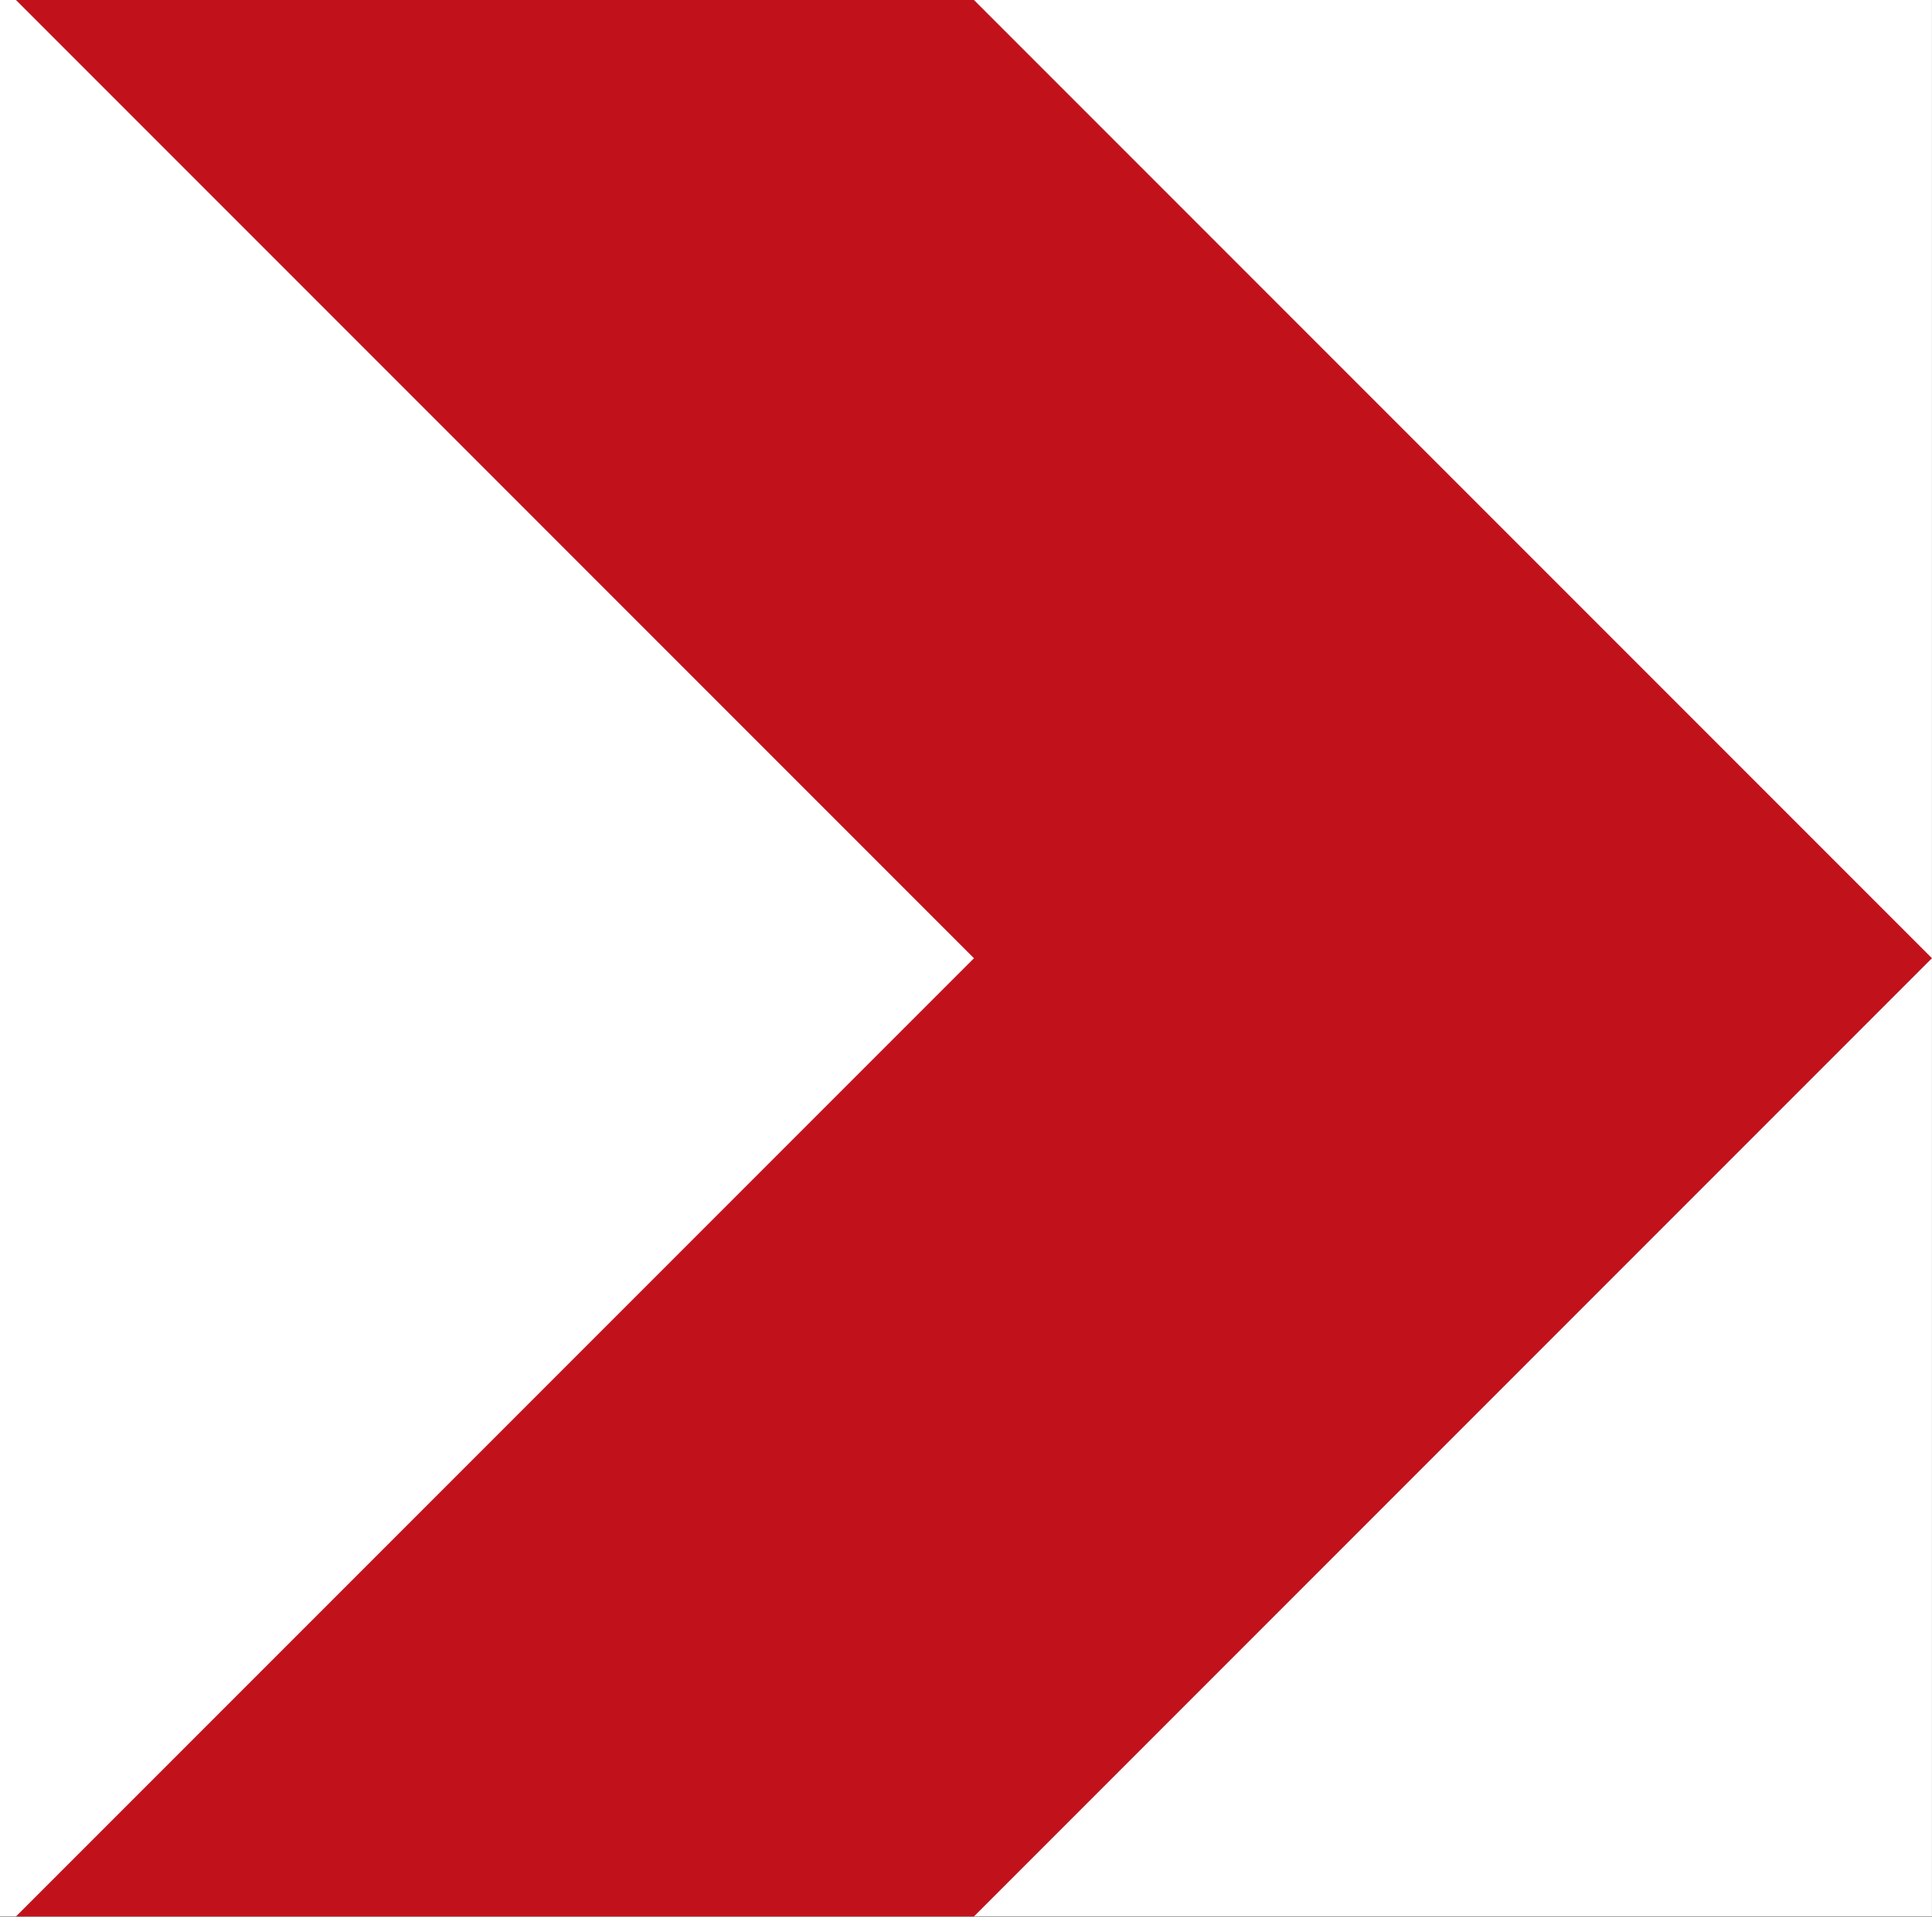 <?xml version="1.0" encoding="UTF-8" standalone="no"?>
<!DOCTYPE svg PUBLIC "-//W3C//DTD SVG 1.1//EN" "http://www.w3.org/Graphics/SVG/1.1/DTD/svg11.dtd">
<svg width="100%" height="100%" viewBox="0 0 1715 1701" version="1.1" xmlns="http://www.w3.org/2000/svg" xmlns:xlink="http://www.w3.org/1999/xlink" xml:space="preserve" xmlns:serif="http://www.serif.com/" style="fill-rule:evenodd;clip-rule:evenodd;stroke-linejoin:round;stroke-miterlimit:2;">
    <rect x="0" y="0" width="1715" height="1701" fill="#333333" stroke="none"/>
    <g id="Layer-1" serif:id="Layer 1" transform="matrix(1,0,0,1,0,858.898)">
        <rect id="rect10" x="0" y="-858.898" width="1714.96" height="1700.79" style="fill:white;"/>
        <path id="rect817" d="M864.567,-858.898L14.173,-858.898L864.567,-8.504L14.173,841.89L864.567,841.89L1714.96,-8.504L864.567,-858.898Z" style="fill:rgb(193,18,28);fill-rule:nonzero;"/>
    </g>
</svg>
